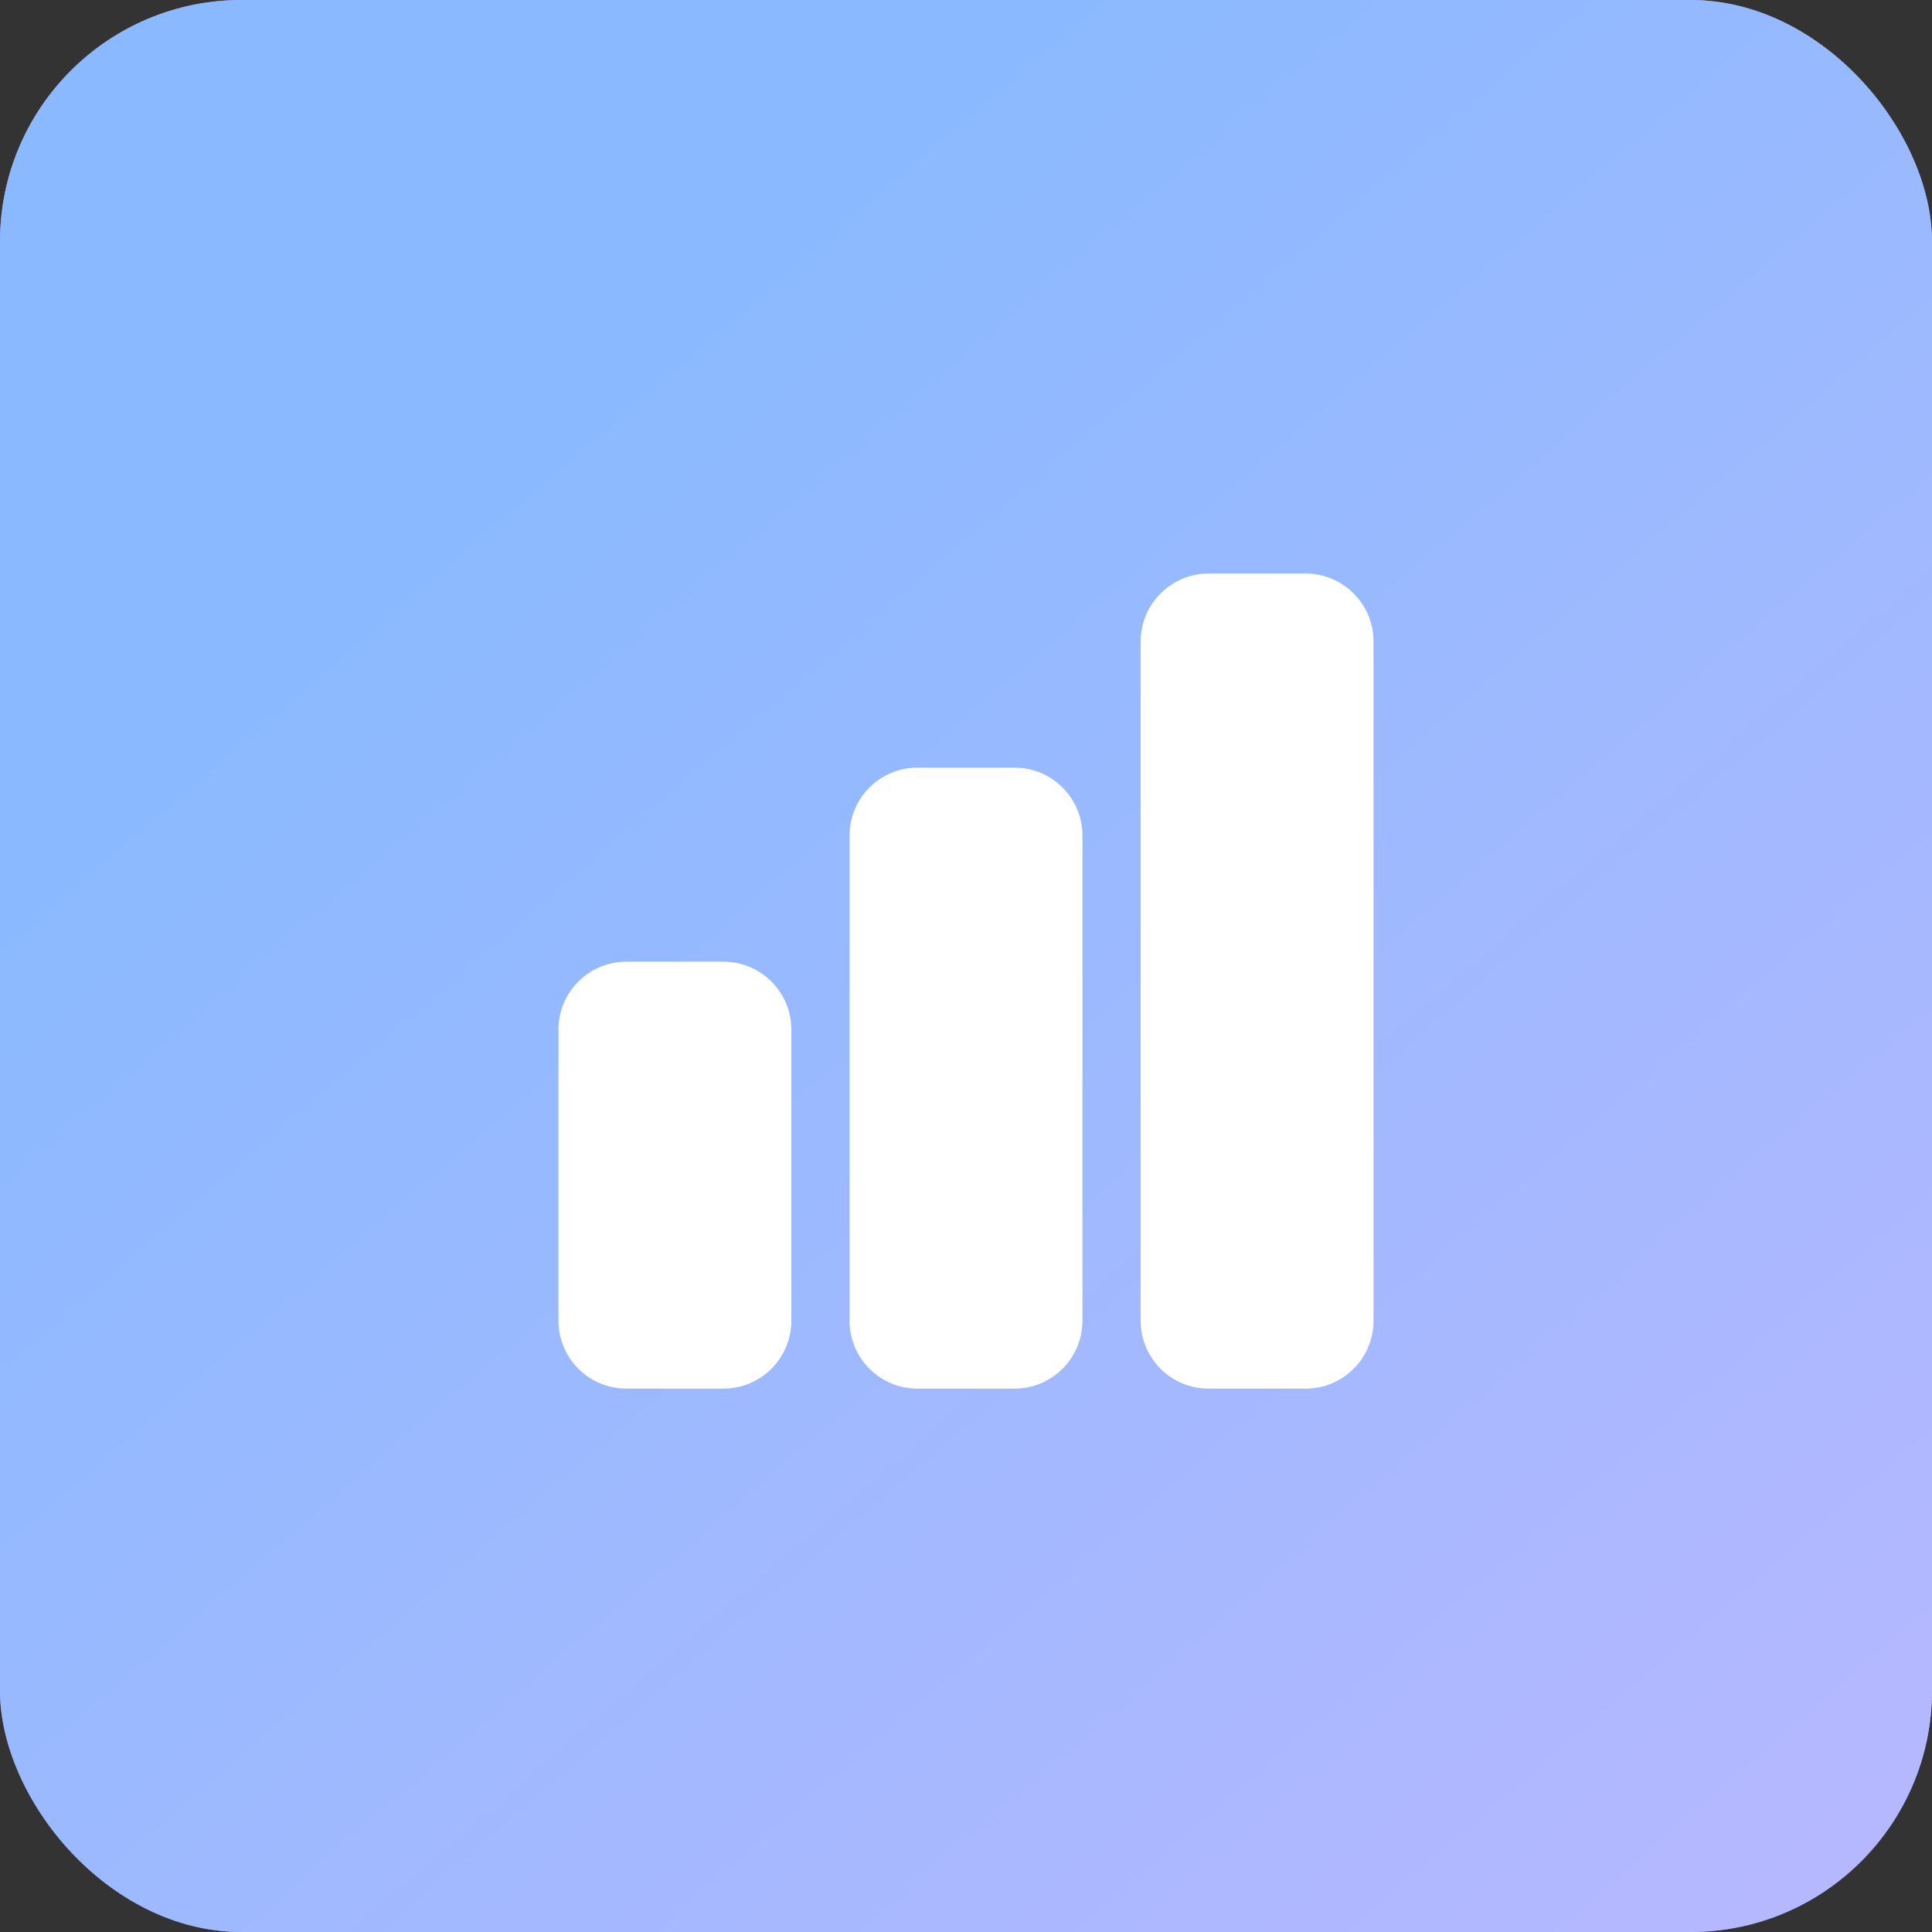 <?xml version="1.0" encoding="UTF-8"?>
<svg xmlns="http://www.w3.org/2000/svg" width="64" height="64" viewBox="0 0 64 64" fill="none">
  <rect x="0" y="0" width="64" height="64" fill="#333333" stroke="none"/>
  <rect width="64" height="64" rx="8" fill="#9091FE"></rect>
  <rect width="64" height="64" rx="8" fill="url(#paint0_linear_5798_102034)"></rect>
  <path fill-rule="evenodd" clip-rule="evenodd" d="M40.036 46C38.793 46 37.786 44.993 37.786 43.75V21.25C37.786 20.007 38.793 19 40.036 19H43.25C44.493 19 45.5 20.007 45.5 21.25V43.75C45.5 44.993 44.493 46 43.25 46H40.036ZM33.607 25.429C34.85 25.429 35.857 26.436 35.857 27.679V43.75C35.857 44.993 34.85 46 33.607 46H30.393C29.15 46 28.143 44.993 28.143 43.75V27.679C28.143 26.436 29.15 25.429 30.393 25.429H33.607ZM23.964 31.857C25.207 31.857 26.214 32.864 26.214 34.107V43.75C26.214 44.993 25.207 46 23.964 46H20.75C19.507 46 18.5 44.993 18.5 43.75V34.107C18.5 32.864 19.507 31.857 20.75 31.857H23.964Z" fill="white"></path>
  <defs>
    <linearGradient id="paint0_linear_5798_102034" x1="8.10251e-08" y1="1.3" x2="58.274" y2="68.934" gradientUnits="userSpaceOnUse">
      <stop offset="0.232" stop-color="#8AB9FF"></stop>
      <stop offset="1" stop-color="#B8B8FF"></stop>
    </linearGradient>
  </defs>
</svg>

